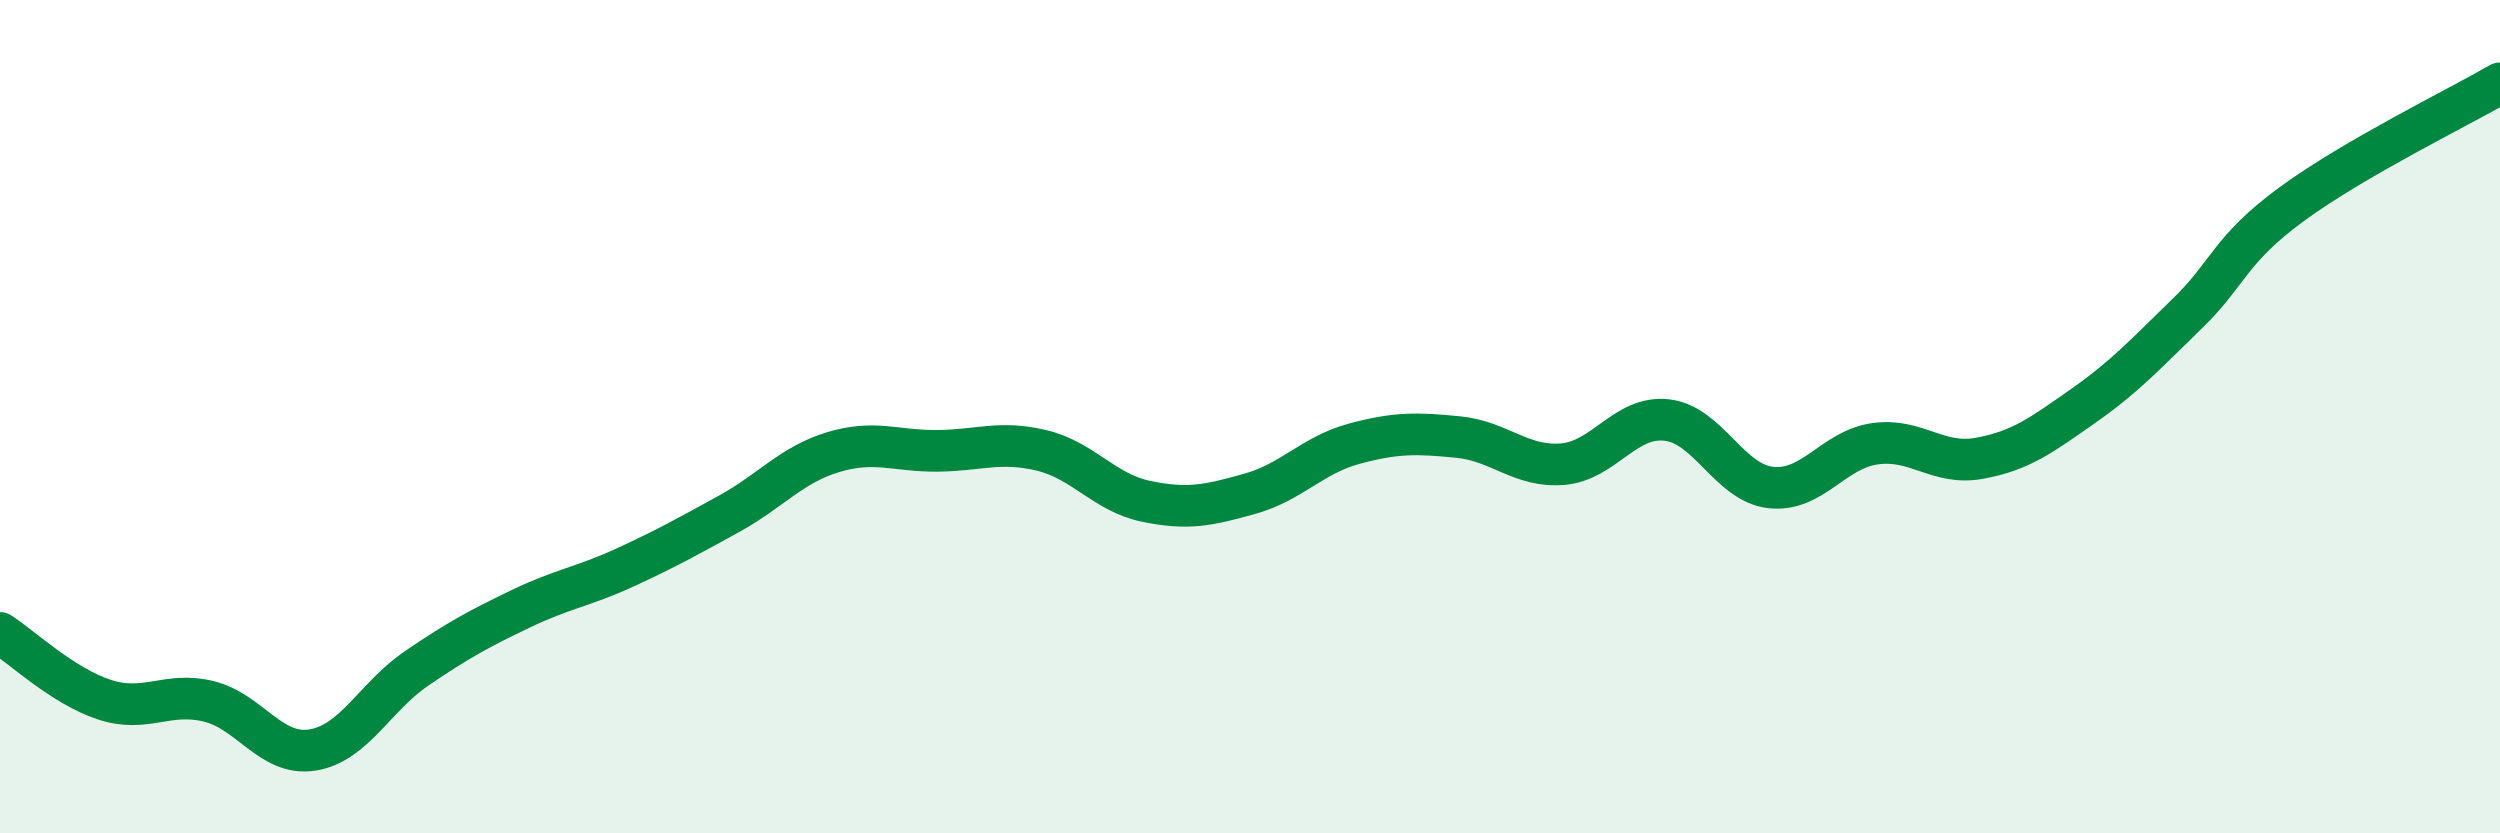 
    <svg width="60" height="20" viewBox="0 0 60 20" xmlns="http://www.w3.org/2000/svg">
      <path
        d="M 0,15.19 C 0.5,15.51 1.5,16.46 2.5,16.79 C 3.5,17.12 4,16.59 5,16.83 C 6,17.07 6.5,18.16 7.5,18 C 8.5,17.84 9,16.72 10,16.04 C 11,15.36 11.5,15.09 12.5,14.61 C 13.5,14.13 14,14.08 15,13.62 C 16,13.16 16.5,12.88 17.5,12.33 C 18.5,11.78 19,11.15 20,10.85 C 21,10.55 21.5,10.83 22.5,10.82 C 23.5,10.81 24,10.57 25,10.81 C 26,11.05 26.5,11.82 27.5,12.03 C 28.5,12.24 29,12.13 30,11.85 C 31,11.57 31.5,10.92 32.5,10.65 C 33.5,10.38 34,10.39 35,10.49 C 36,10.59 36.5,11.22 37.5,11.14 C 38.5,11.06 39,9.97 40,10.08 C 41,10.19 41.5,11.59 42.5,11.7 C 43.5,11.81 44,10.79 45,10.65 C 46,10.51 46.5,11.18 47.5,11 C 48.5,10.82 49,10.44 50,9.74 C 51,9.04 51.5,8.49 52.5,7.52 C 53.5,6.55 53.5,6 55,4.9 C 56.5,3.8 59,2.58 60,2L60 20L0 20Z"
        fill="#008740"
        opacity="0.1"
        stroke-linecap="round"
        stroke-linejoin="round"
      />
      <path
        d="M 0,15.19 C 0.5,15.51 1.5,16.46 2.5,16.79 C 3.5,17.12 4,16.59 5,16.83 C 6,17.07 6.5,18.16 7.5,18 C 8.5,17.84 9,16.72 10,16.04 C 11,15.36 11.5,15.09 12.5,14.61 C 13.5,14.13 14,14.08 15,13.62 C 16,13.16 16.5,12.88 17.5,12.33 C 18.5,11.78 19,11.15 20,10.85 C 21,10.55 21.5,10.83 22.5,10.82 C 23.5,10.81 24,10.57 25,10.81 C 26,11.05 26.5,11.82 27.5,12.03 C 28.5,12.24 29,12.13 30,11.85 C 31,11.57 31.5,10.92 32.5,10.65 C 33.5,10.38 34,10.39 35,10.49 C 36,10.59 36.5,11.22 37.5,11.14 C 38.5,11.06 39,9.97 40,10.08 C 41,10.19 41.5,11.59 42.5,11.7 C 43.5,11.81 44,10.79 45,10.65 C 46,10.51 46.5,11.18 47.5,11 C 48.5,10.82 49,10.44 50,9.74 C 51,9.04 51.5,8.49 52.5,7.52 C 53.5,6.55 53.5,6 55,4.9 C 56.5,3.8 59,2.58 60,2"
        stroke="#008740"
        stroke-width="1"
        fill="none"
        stroke-linecap="round"
        stroke-linejoin="round"
      />
    </svg>
  